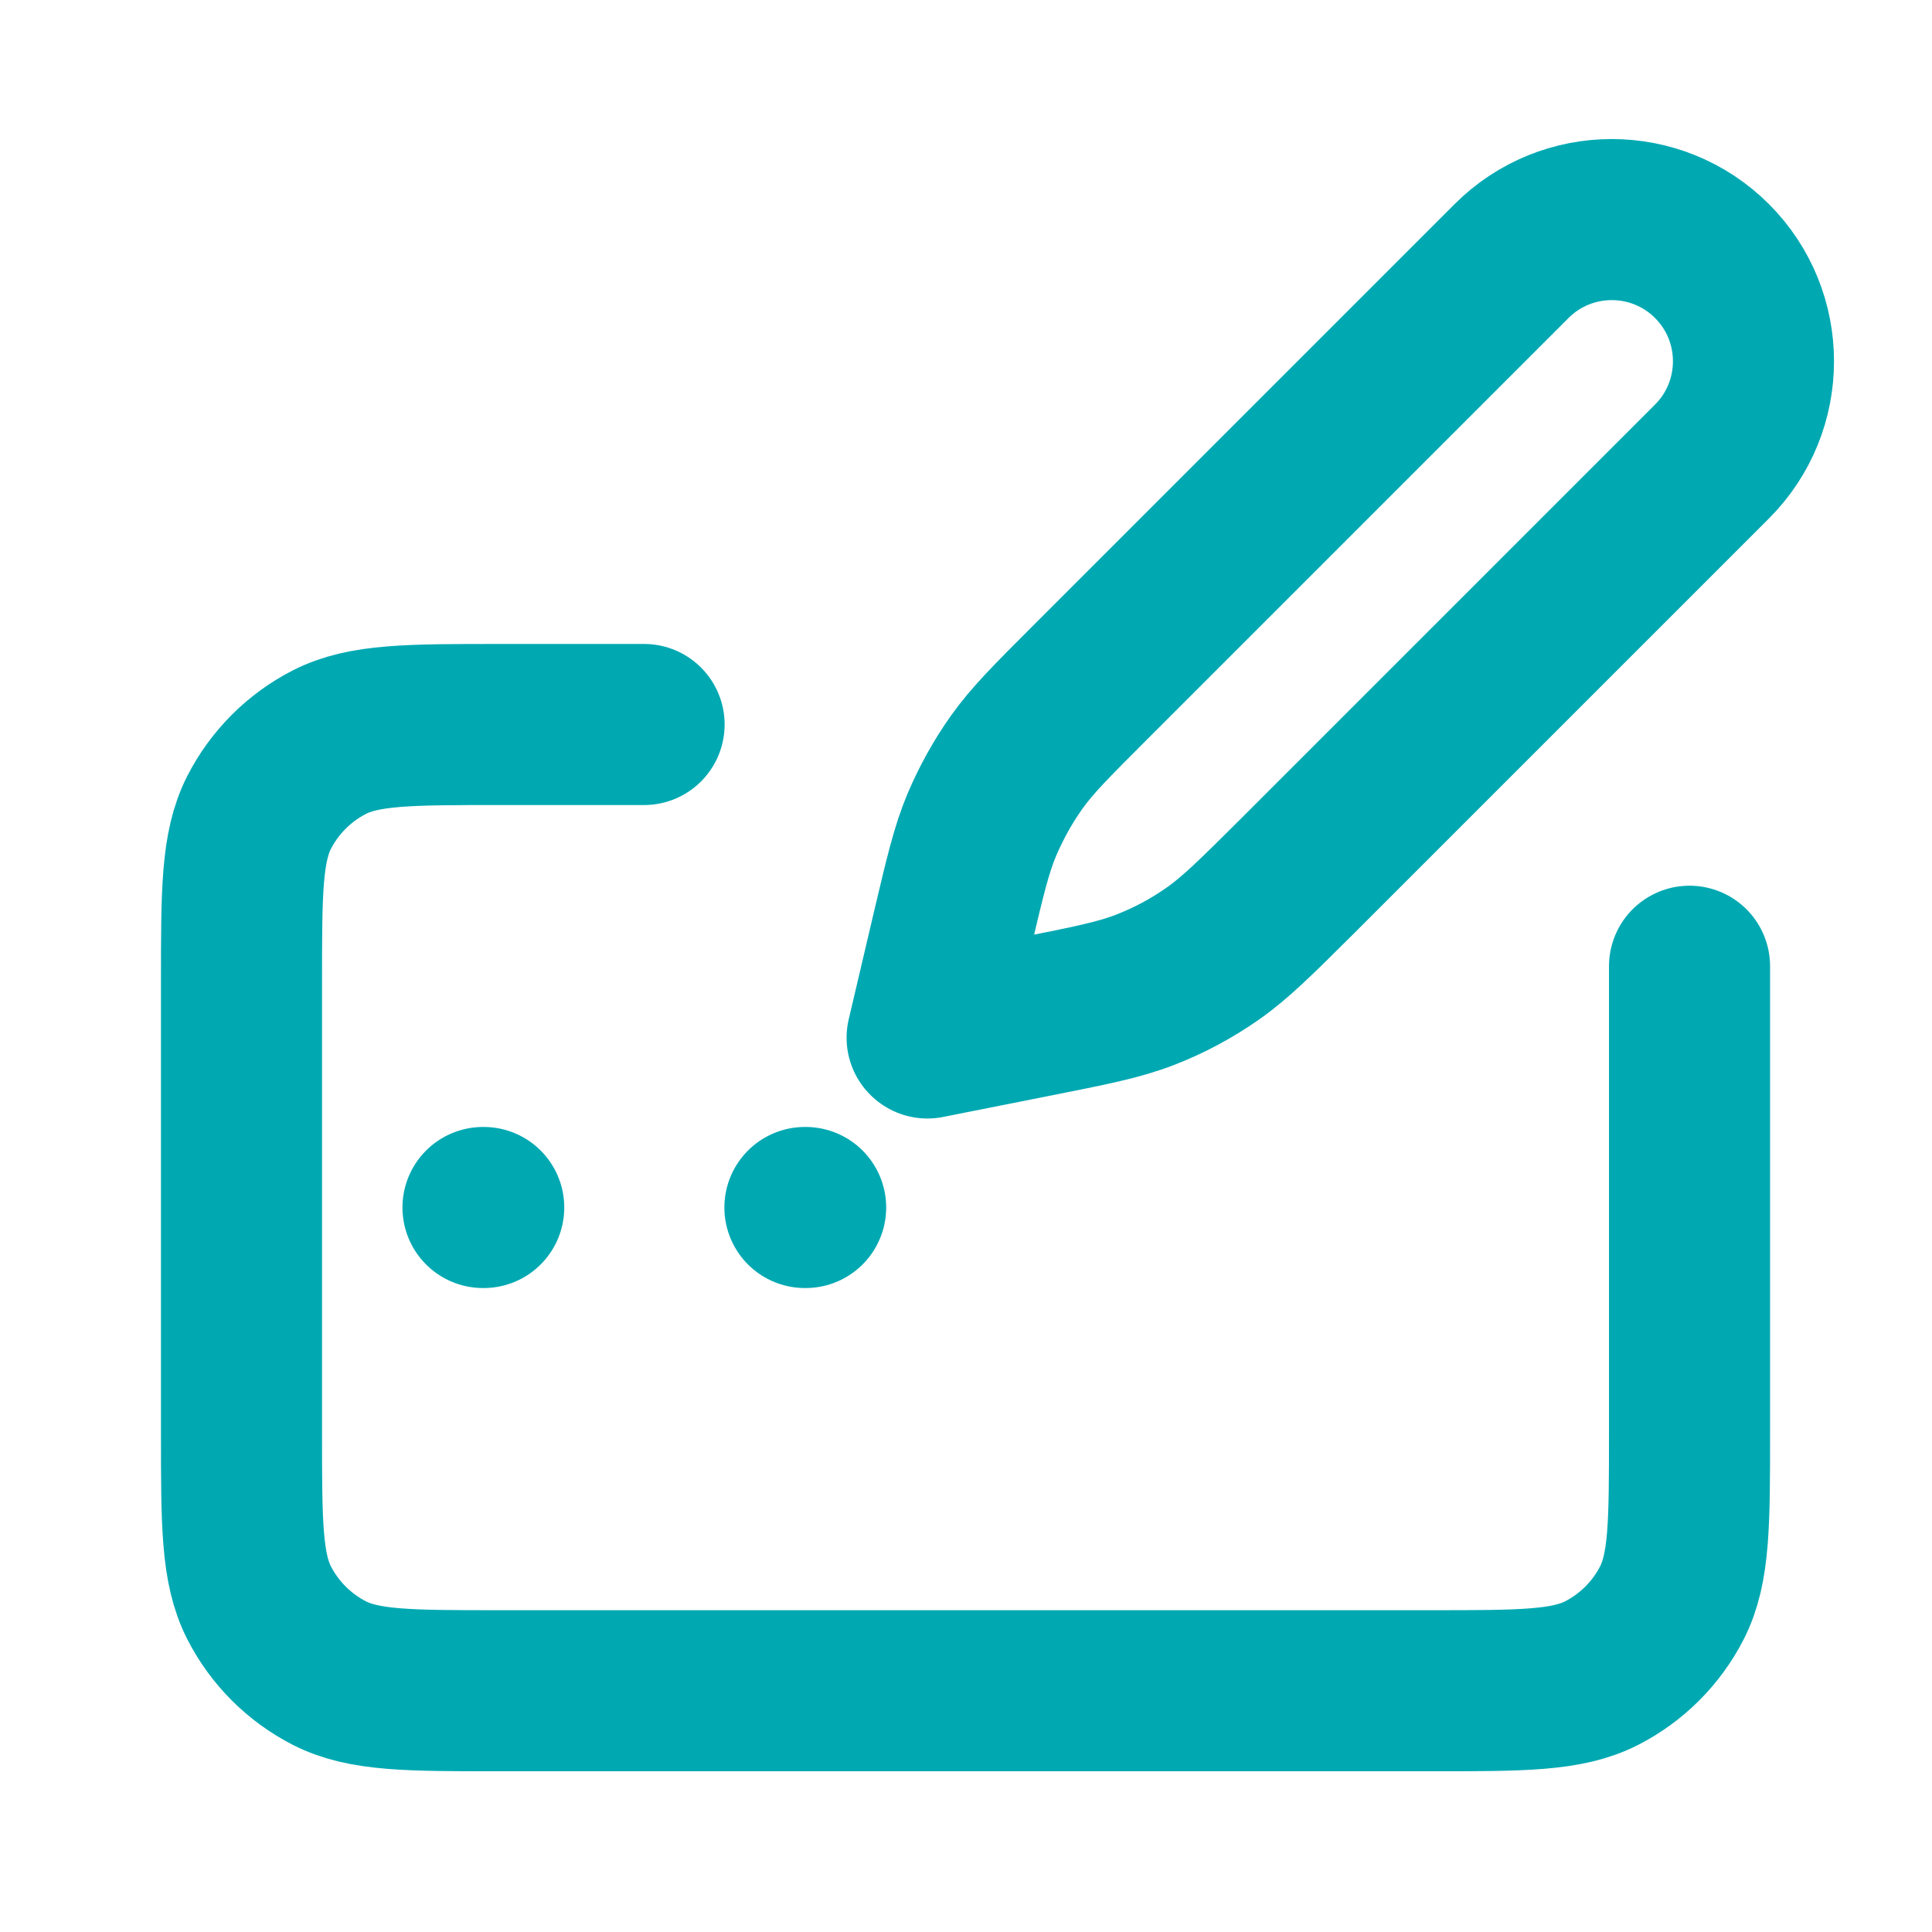 <?xml version="1.0" encoding="UTF-8"?>
<svg xmlns="http://www.w3.org/2000/svg" id="Calque_1" version="1.1" viewBox="0 0 800 800">
  <defs>
    <style>
      .st0 {
        fill: none;
        stroke: #00a9b2;
        stroke-linecap: round;
        stroke-linejoin: round;
        stroke-width: 66.7px;
      }
    </style>
  </defs>
  <path class="st0" d="M266.7,300h-60c-37.3,0-56,0-70.3,7.3-12.5,6.4-22.7,16.6-29.1,29.1-7.3,14.3-7.3,32.9-7.3,70.3v186.7c0,37.3,0,56,7.3,70.3,6.4,12.5,16.6,22.7,29.1,29.1,14.3,7.3,32.9,7.3,70.3,7.3h386.2c37.3,0,56,0,70.3-7.3,12.5-6.4,22.7-16.6,29.1-29.1,7.3-14.3,7.3-32.9,7.3-70.3v-193.3M200,500h.3M333.3,500h.3M384,429.8l43.8-8.7c23.6-4.7,35.5-7,46.5-11.3,9.8-3.8,19.1-8.8,27.7-14.8,9.7-6.8,18.2-15.3,35.3-32.3l171.6-171.6c22.9-22.9,22.9-60.1,0-83-22.9-22.9-60.1-22.9-83,0l-174.5,174.5c-16,16-24,24-30.4,33-5.7,8-10.5,16.7-14.4,25.8-4.3,10.2-6.9,21.2-12.1,43.2l-10.6,45.1Z"></path>
</svg>
